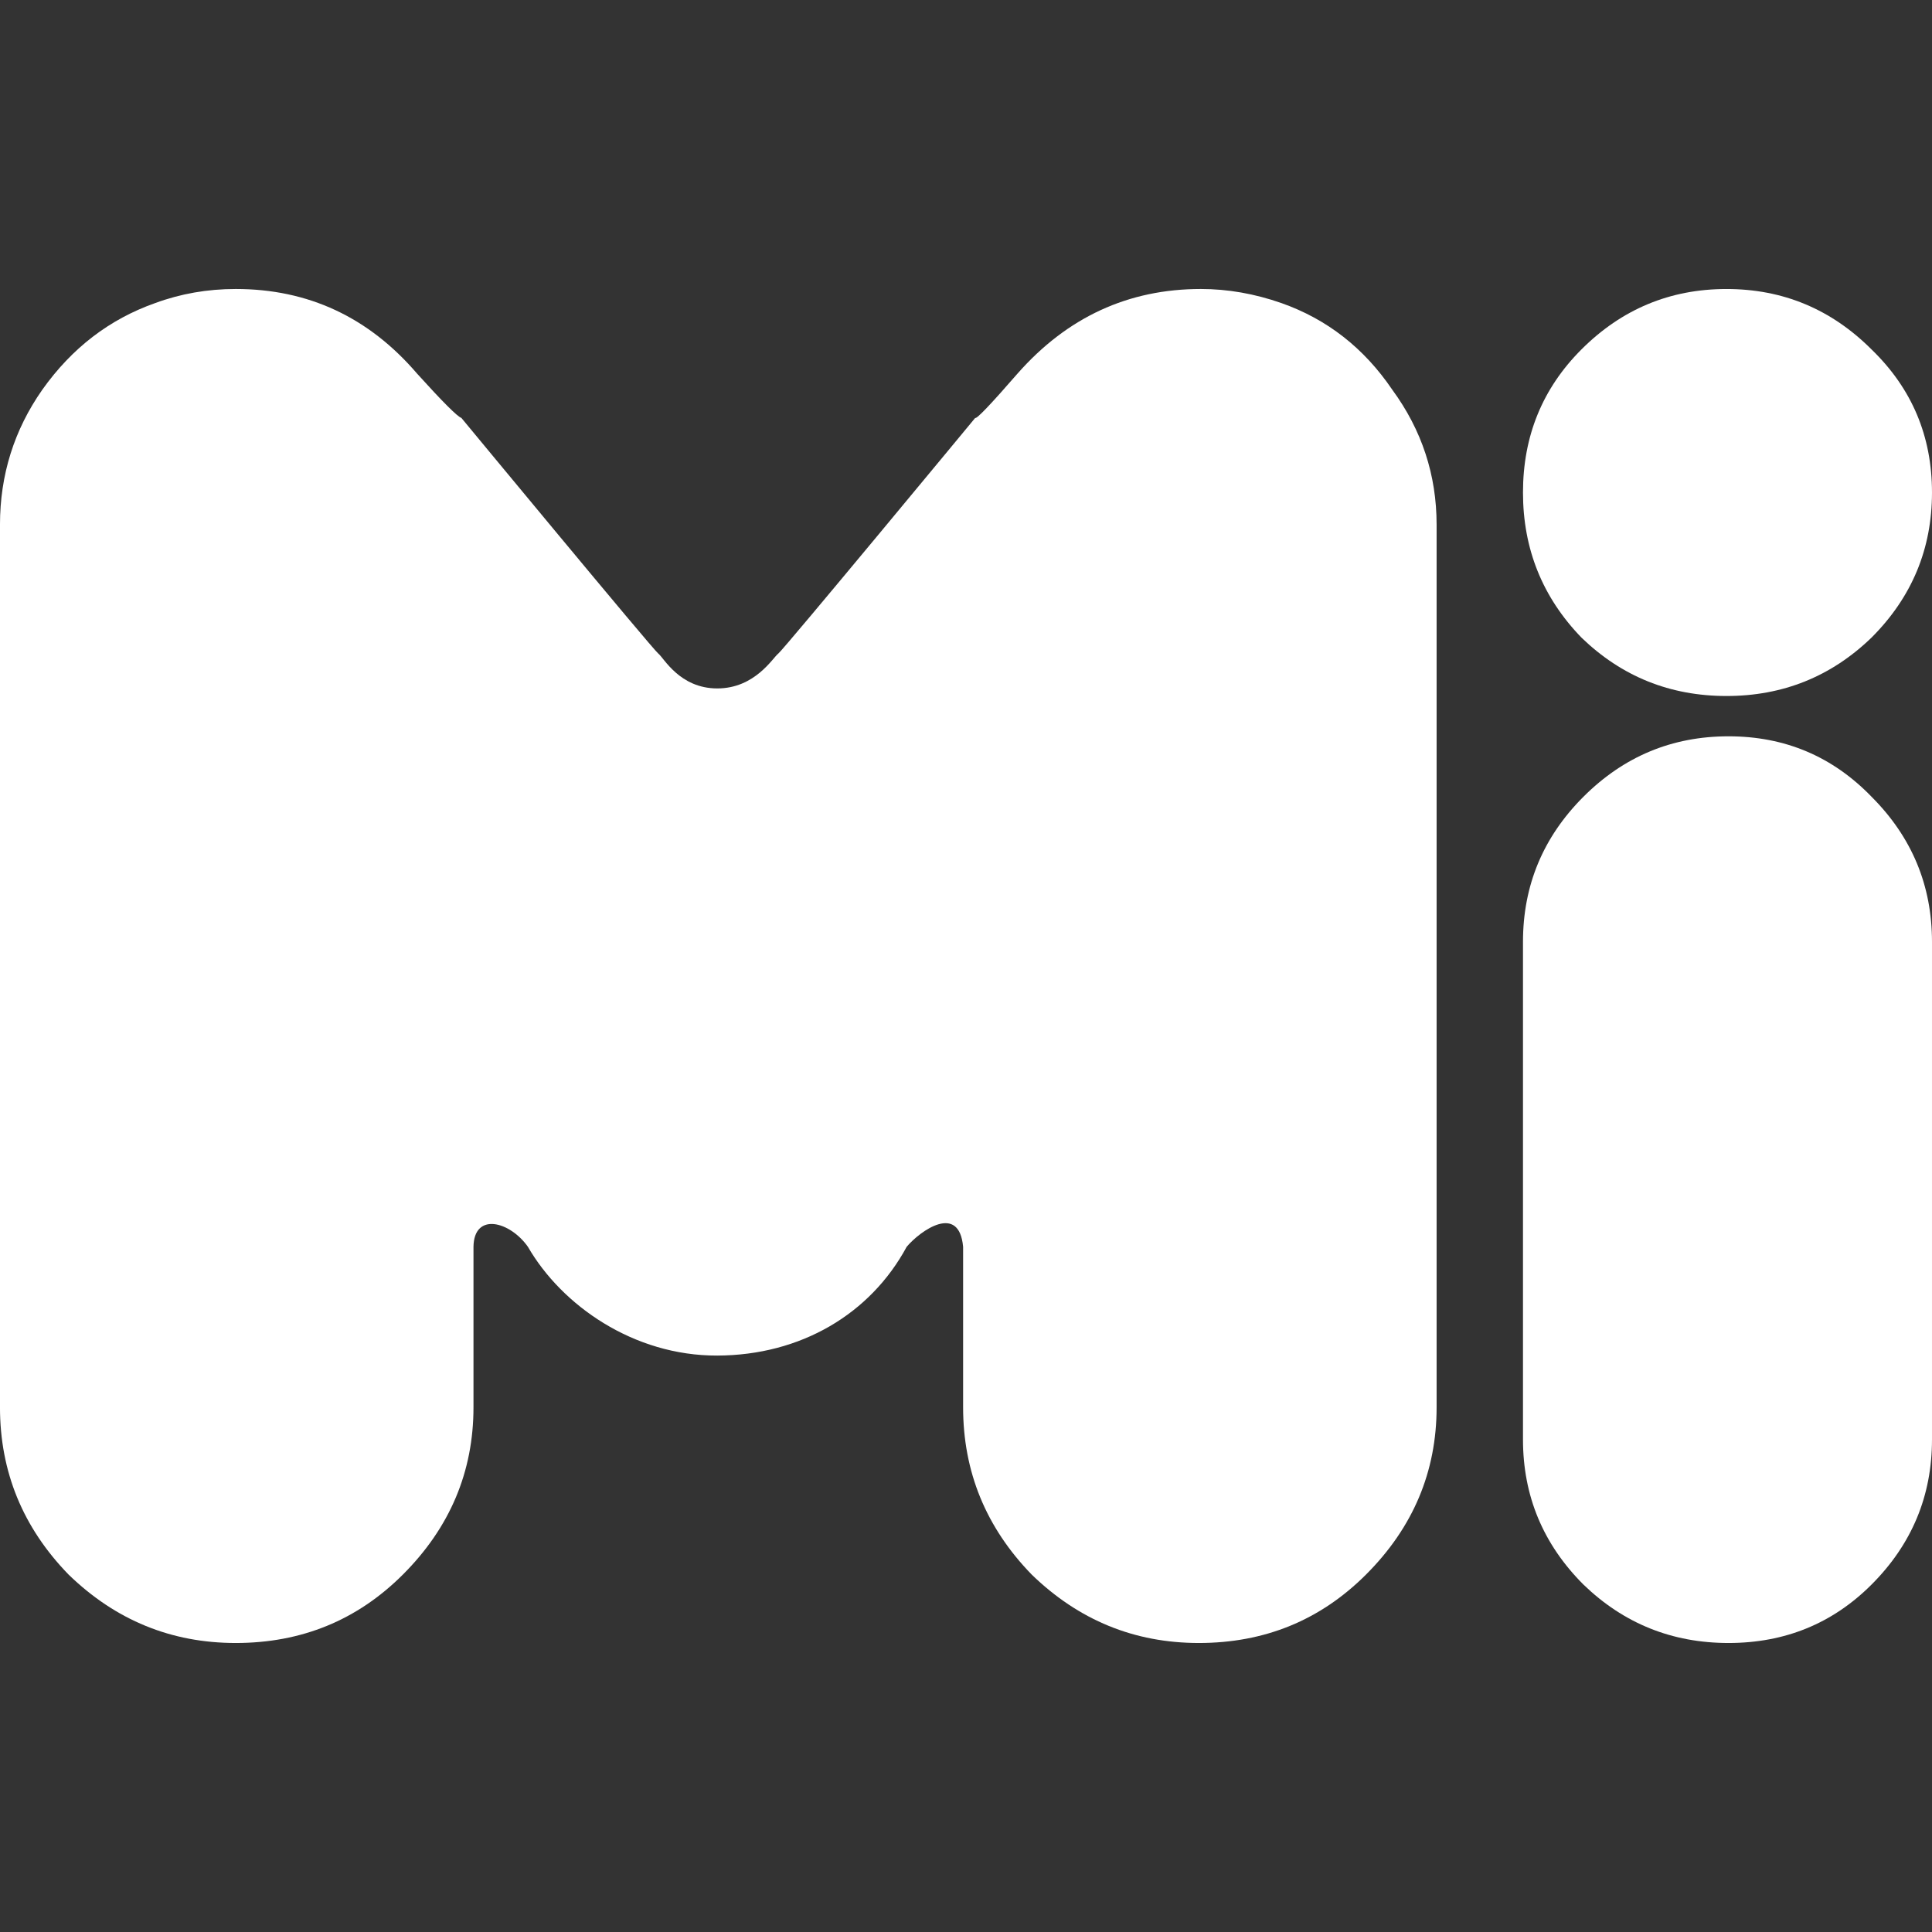 <?xml version="1.0" encoding="UTF-8" standalone="no"?>
<!-- Created with Inkscape (http://www.inkscape.org/) -->

<svg
   xmlns:dc="http://purl.org/dc/elements/1.1/"
   xmlns:cc="http://creativecommons.org/ns#"
   xmlns:rdf="http://www.w3.org/1999/02/22-rdf-syntax-ns#"
   xmlns:svg="http://www.w3.org/2000/svg"
   xmlns="http://www.w3.org/2000/svg"
   xmlns:sodipodi="http://sodipodi.sourceforge.net/DTD/sodipodi-0.dtd"
   xmlns:inkscape="http://www.inkscape.org/namespaces/inkscape"
   width="512"
   height="512"
   viewBox="0 0 135.467 135.467"
   version="1.1"
   id="svg8"
   inkscape:version="0.92.1 r15371"
   sodipodi:docname="header-icon.dark.svg"
   inkscape:export-filename="C:\Users\syuilo\projects\misskey\assets\favicon\32.png"
   inkscape:export-xdpi="6"
   inkscape:export-ydpi="6">
  <rect x="0" y="0" width="135.467" height="135.467" fill="#333333" stroke="none"/>
  <defs
     id="defs2">
    <inkscape:path-effect
       effect="simplify"
       id="path-effect5115"
       is_visible="true"
       steps="1"
       threshold="0"
       smooth_angles="360"
       helper_size="0"
       simplify_individual_paths="false"
       simplify_just_coalesce="false"
       simplifyindividualpaths="false"
       simplifyJustCoalesce="false" />
    <inkscape:path-effect
       effect="simplify"
       id="path-effect5111"
       is_visible="true"
       steps="1"
       threshold="0"
       smooth_angles="360"
       helper_size="0"
       simplify_individual_paths="false"
       simplify_just_coalesce="false"
       simplifyindividualpaths="false"
       simplifyJustCoalesce="false" />
    <inkscape:path-effect
       effect="simplify"
       id="path-effect5104"
       is_visible="true"
       steps="1"
       threshold="0"
       smooth_angles="360"
       helper_size="0"
       simplify_individual_paths="false"
       simplify_just_coalesce="false"
       simplifyindividualpaths="false"
       simplifyJustCoalesce="false" />
  </defs>
  <sodipodi:namedview
     id="base"
     pagecolor="#ffffff"
     bordercolor="#666666"
     borderopacity="1.0"
     inkscape:pageopacity="0.0"
     inkscape:pageshadow="2"
     inkscape:zoom="1.4142136"
     inkscape:cx="114.309"
     inkscape:cy="251.50613"
     inkscape:document-units="px"
     inkscape:current-layer="g4502"
     showgrid="true"
     units="px"
     inkscape:snap-bbox="true"
     inkscape:bbox-nodes="true"
     inkscape:snap-bbox-edge-midpoints="false"
     inkscape:snap-smooth-nodes="true"
     inkscape:snap-center="true"
     inkscape:snap-page="true"
     inkscape:window-width="1920"
     inkscape:window-height="1027"
     inkscape:window-x="-8"
     inkscape:window-y="1072"
     inkscape:window-maximized="1"
     inkscape:snap-object-midpoints="true"
     inkscape:snap-midpoints="true"
     inkscape:object-paths="true"
     fit-margin-top="0"
     fit-margin-left="0"
     fit-margin-right="0"
     fit-margin-bottom="0"
     objecttolerance="1"
     guidetolerance="1"
     inkscape:snap-nodes="false"
     inkscape:snap-others="false">
    <inkscape:grid
       type="xygrid"
       id="grid4504"
       spacingx="4.233"
       spacingy="4.233"
       empcolor="#ff3fff"
       empopacity="0.251"
       empspacing="4" />
  </sodipodi:namedview>
  <g
     inkscape:label="レイヤー 1"
     inkscape:groupmode="layer"
     id="layer1"
     transform="translate(-30.809,-111.786)">
    <g
       id="g4502"
       transform="matrix(1.096,0,0,1.096,-2.961,-44.024)">
      <g
         style="fill:#ffffff;fill-opacity:1"
         transform="translate(-1.3333333e-6,-1.3439941e-6)"
         id="g5125">
        <g
           transform="matrix(0.914,0,0,0.914,7.972,17.596)"
           id="text4489"
           style="font-style:normal;font-variant:normal;font-weight:normal;font-stretch:normal;font-size:141.034px;line-height:476.695px;font-family:'OTADESIGN Rounded';-inkscape-font-specification:'OTADESIGN Rounded';letter-spacing:0px;word-spacing:0px;fill:#ffffff;fill-opacity:1;stroke:none;stroke-width:0.29px;stroke-linecap:butt;stroke-linejoin:miter;stroke-opacity:1"
           aria-label="Mi">
          <path
             sodipodi:nodetypes="zccssscssccscczzzccsccsscscsccz"
             inkscape:connector-curvature="0"
             id="path5210"
             style="font-style:normal;font-variant:normal;font-weight:normal;font-stretch:normal;font-family:'OTADESIGN Rounded';-inkscape-font-specification:'OTADESIGN Rounded';fill:#ffffff;fill-opacity:1;stroke-width:0.29px"
             d="m 75.196,231.171 c -5.855,0.02 -10.885,-3.508 -13.257,-7.616 -1.267,-1.795 -3.772,-2.433 -3.808,0 v 11.233 c 0,4.513 -1.645,8.415 -4.936,11.706 -3.197,3.197 -7.099,4.795 -11.706,4.795 -4.513,0 -8.415,-1.598 -11.706,-4.795 -3.197,-3.291 -4.795,-7.193 -4.795,-11.706 v -61.773 c 0,-3.479 0.987,-6.629 2.962,-9.449 2.068,-2.915 4.701,-4.936 7.898,-6.064 1.786,-0.658 3.667,-0.987 5.641,-0.987 5.077,0 9.308,1.974 12.693,5.923 1.786,1.974 2.821,3.009 3.103,3.103 0,0 13.408,16.213 13.784,16.495 0.376,0.282 1.481,2.438 4.127,2.438 2.646,0 3.892,-2.156 4.268,-2.438 0.376,-0.282 13.784,-16.495 13.784,-16.495 0.094,0.094 1.081,-0.94 2.962,-3.103 3.479,-3.949 7.757,-5.923 12.834,-5.923 1.88,0 3.761,0.329 5.641,0.987 3.197,1.128 5.782,3.15 7.757,6.064 2.068,2.821 3.103,5.97 3.103,9.449 v 61.773 c 0,4.513 -1.645,8.415 -4.936,11.706 -3.197,3.197 -7.099,4.795 -11.706,4.795 -4.513,0 -8.415,-1.598 -11.706,-4.795 -3.197,-3.291 -4.795,-7.193 -4.795,-11.706 v -11.233 c -0.278,-3.066 -2.988,-1.134 -3.949,0 -2.539,4.701 -7.402,7.596 -13.257,7.616 z" />
          <path
             inkscape:connector-curvature="0"
             id="path5212"
             style="font-style:normal;font-variant:normal;font-weight:normal;font-stretch:normal;font-family:'OTADESIGN Rounded';-inkscape-font-specification:'OTADESIGN Rounded';fill:#ffffff;fill-opacity:1;stroke-width:0.29px"
             d="m 145.835,185.004 q -5.923,0 -10.154,-4.09 -4.09,-4.231 -4.09,-10.154 0,-5.923 4.09,-10.013 4.231,-4.231 10.154,-4.231 5.923,0 10.154,4.231 4.231,4.09 4.231,10.013 0,5.923 -4.231,10.154 -4.231,4.09 -10.154,4.09 z m 0.141,2.821 q 5.923,0 10.013,4.231 4.231,4.231 4.231,10.154 v 34.835 q 0,5.923 -4.231,10.154 -4.09,4.09 -10.013,4.09 -5.923,0 -10.154,-4.09 -4.231,-4.231 -4.231,-10.154 v -34.835 q 0,-5.923 4.231,-10.154 4.231,-4.231 10.154,-4.231 z" />
        </g>
      </g>
    </g>
  </g>
</svg>
